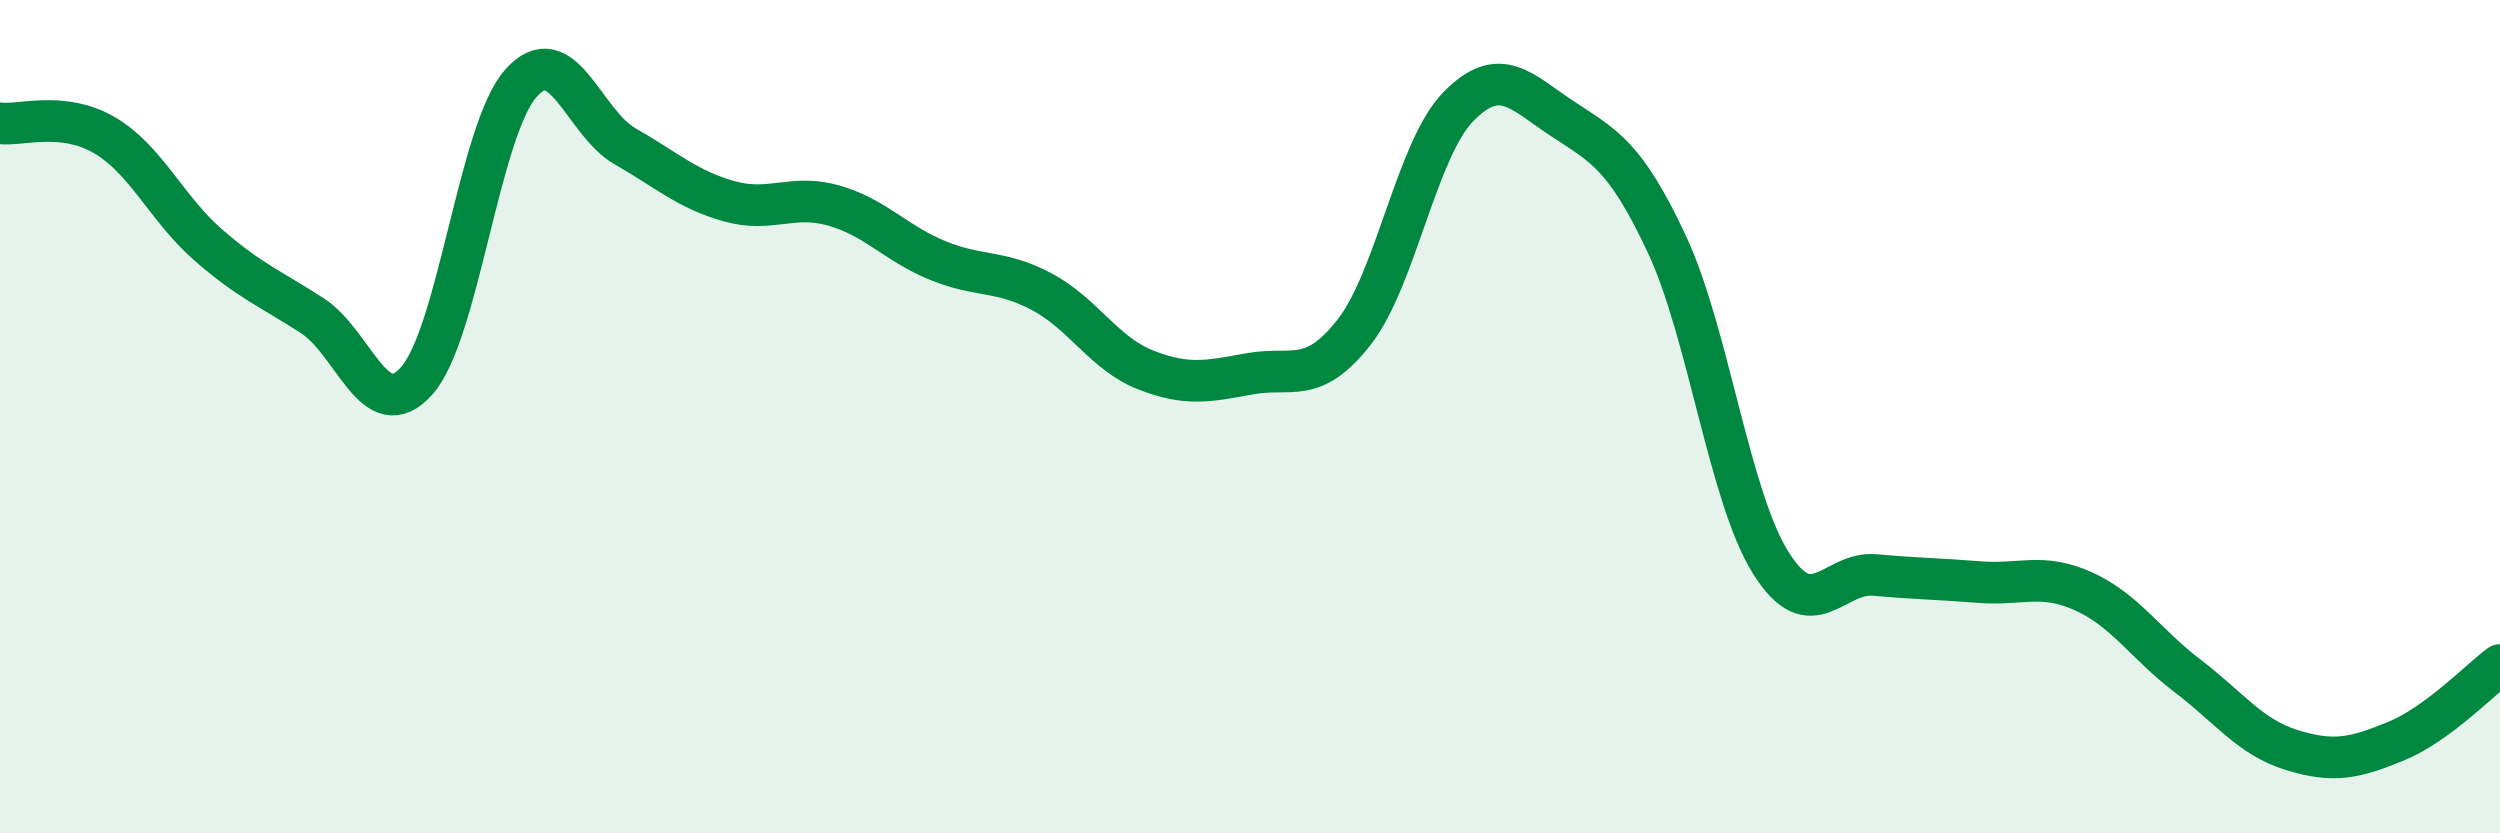 
    <svg width="60" height="20" viewBox="0 0 60 20" xmlns="http://www.w3.org/2000/svg">
      <path
        d="M 0,2.96 C 0.5,3.02 1.5,2.66 2.5,3.24 C 3.5,3.82 4,5.01 5,5.88 C 6,6.75 6.5,6.93 7.5,7.58 C 8.5,8.23 9,10.26 10,9.14 C 11,8.02 11.5,3.13 12.5,2 C 13.5,0.87 14,2.94 15,3.51 C 16,4.08 16.5,4.55 17.5,4.83 C 18.5,5.11 19,4.65 20,4.93 C 21,5.21 21.5,5.84 22.5,6.25 C 23.5,6.66 24,6.47 25,7 C 26,7.53 26.5,8.49 27.5,8.88 C 28.5,9.27 29,9.15 30,8.97 C 31,8.79 31.5,9.25 32.5,7.97 C 33.5,6.69 34,3.58 35,2.56 C 36,1.54 36.5,2.19 37.5,2.85 C 38.5,3.51 39,3.72 40,5.85 C 41,7.98 41.5,11.92 42.5,13.51 C 43.5,15.1 44,13.71 45,13.8 C 46,13.89 46.5,13.89 47.5,13.97 C 48.5,14.05 49,13.74 50,14.19 C 51,14.64 51.5,15.46 52.5,16.22 C 53.5,16.98 54,17.69 55,18 C 56,18.31 56.5,18.2 57.5,17.79 C 58.5,17.38 59.5,16.33 60,15.96L60 20L0 20Z"
        fill="#008740"
        opacity="0.1"
        stroke-linecap="round"
        stroke-linejoin="round"
      />
      <path
        d="M 0,2.96 C 0.5,3.02 1.5,2.66 2.5,3.24 C 3.5,3.82 4,5.01 5,5.88 C 6,6.75 6.5,6.93 7.5,7.58 C 8.5,8.23 9,10.26 10,9.14 C 11,8.02 11.5,3.13 12.5,2 C 13.5,0.87 14,2.94 15,3.51 C 16,4.08 16.5,4.55 17.5,4.83 C 18.5,5.11 19,4.65 20,4.93 C 21,5.21 21.5,5.84 22.5,6.25 C 23.5,6.66 24,6.47 25,7 C 26,7.53 26.5,8.49 27.5,8.88 C 28.5,9.27 29,9.15 30,8.97 C 31,8.79 31.5,9.25 32.5,7.97 C 33.5,6.69 34,3.58 35,2.56 C 36,1.54 36.5,2.19 37.5,2.85 C 38.5,3.51 39,3.72 40,5.85 C 41,7.98 41.5,11.92 42.5,13.51 C 43.5,15.1 44,13.71 45,13.8 C 46,13.89 46.5,13.89 47.5,13.97 C 48.5,14.05 49,13.74 50,14.19 C 51,14.64 51.5,15.46 52.5,16.22 C 53.5,16.98 54,17.69 55,18 C 56,18.31 56.5,18.2 57.5,17.79 C 58.5,17.38 59.5,16.33 60,15.96"
        stroke="#008740"
        stroke-width="1"
        fill="none"
        stroke-linecap="round"
        stroke-linejoin="round"
      />
    </svg>
  